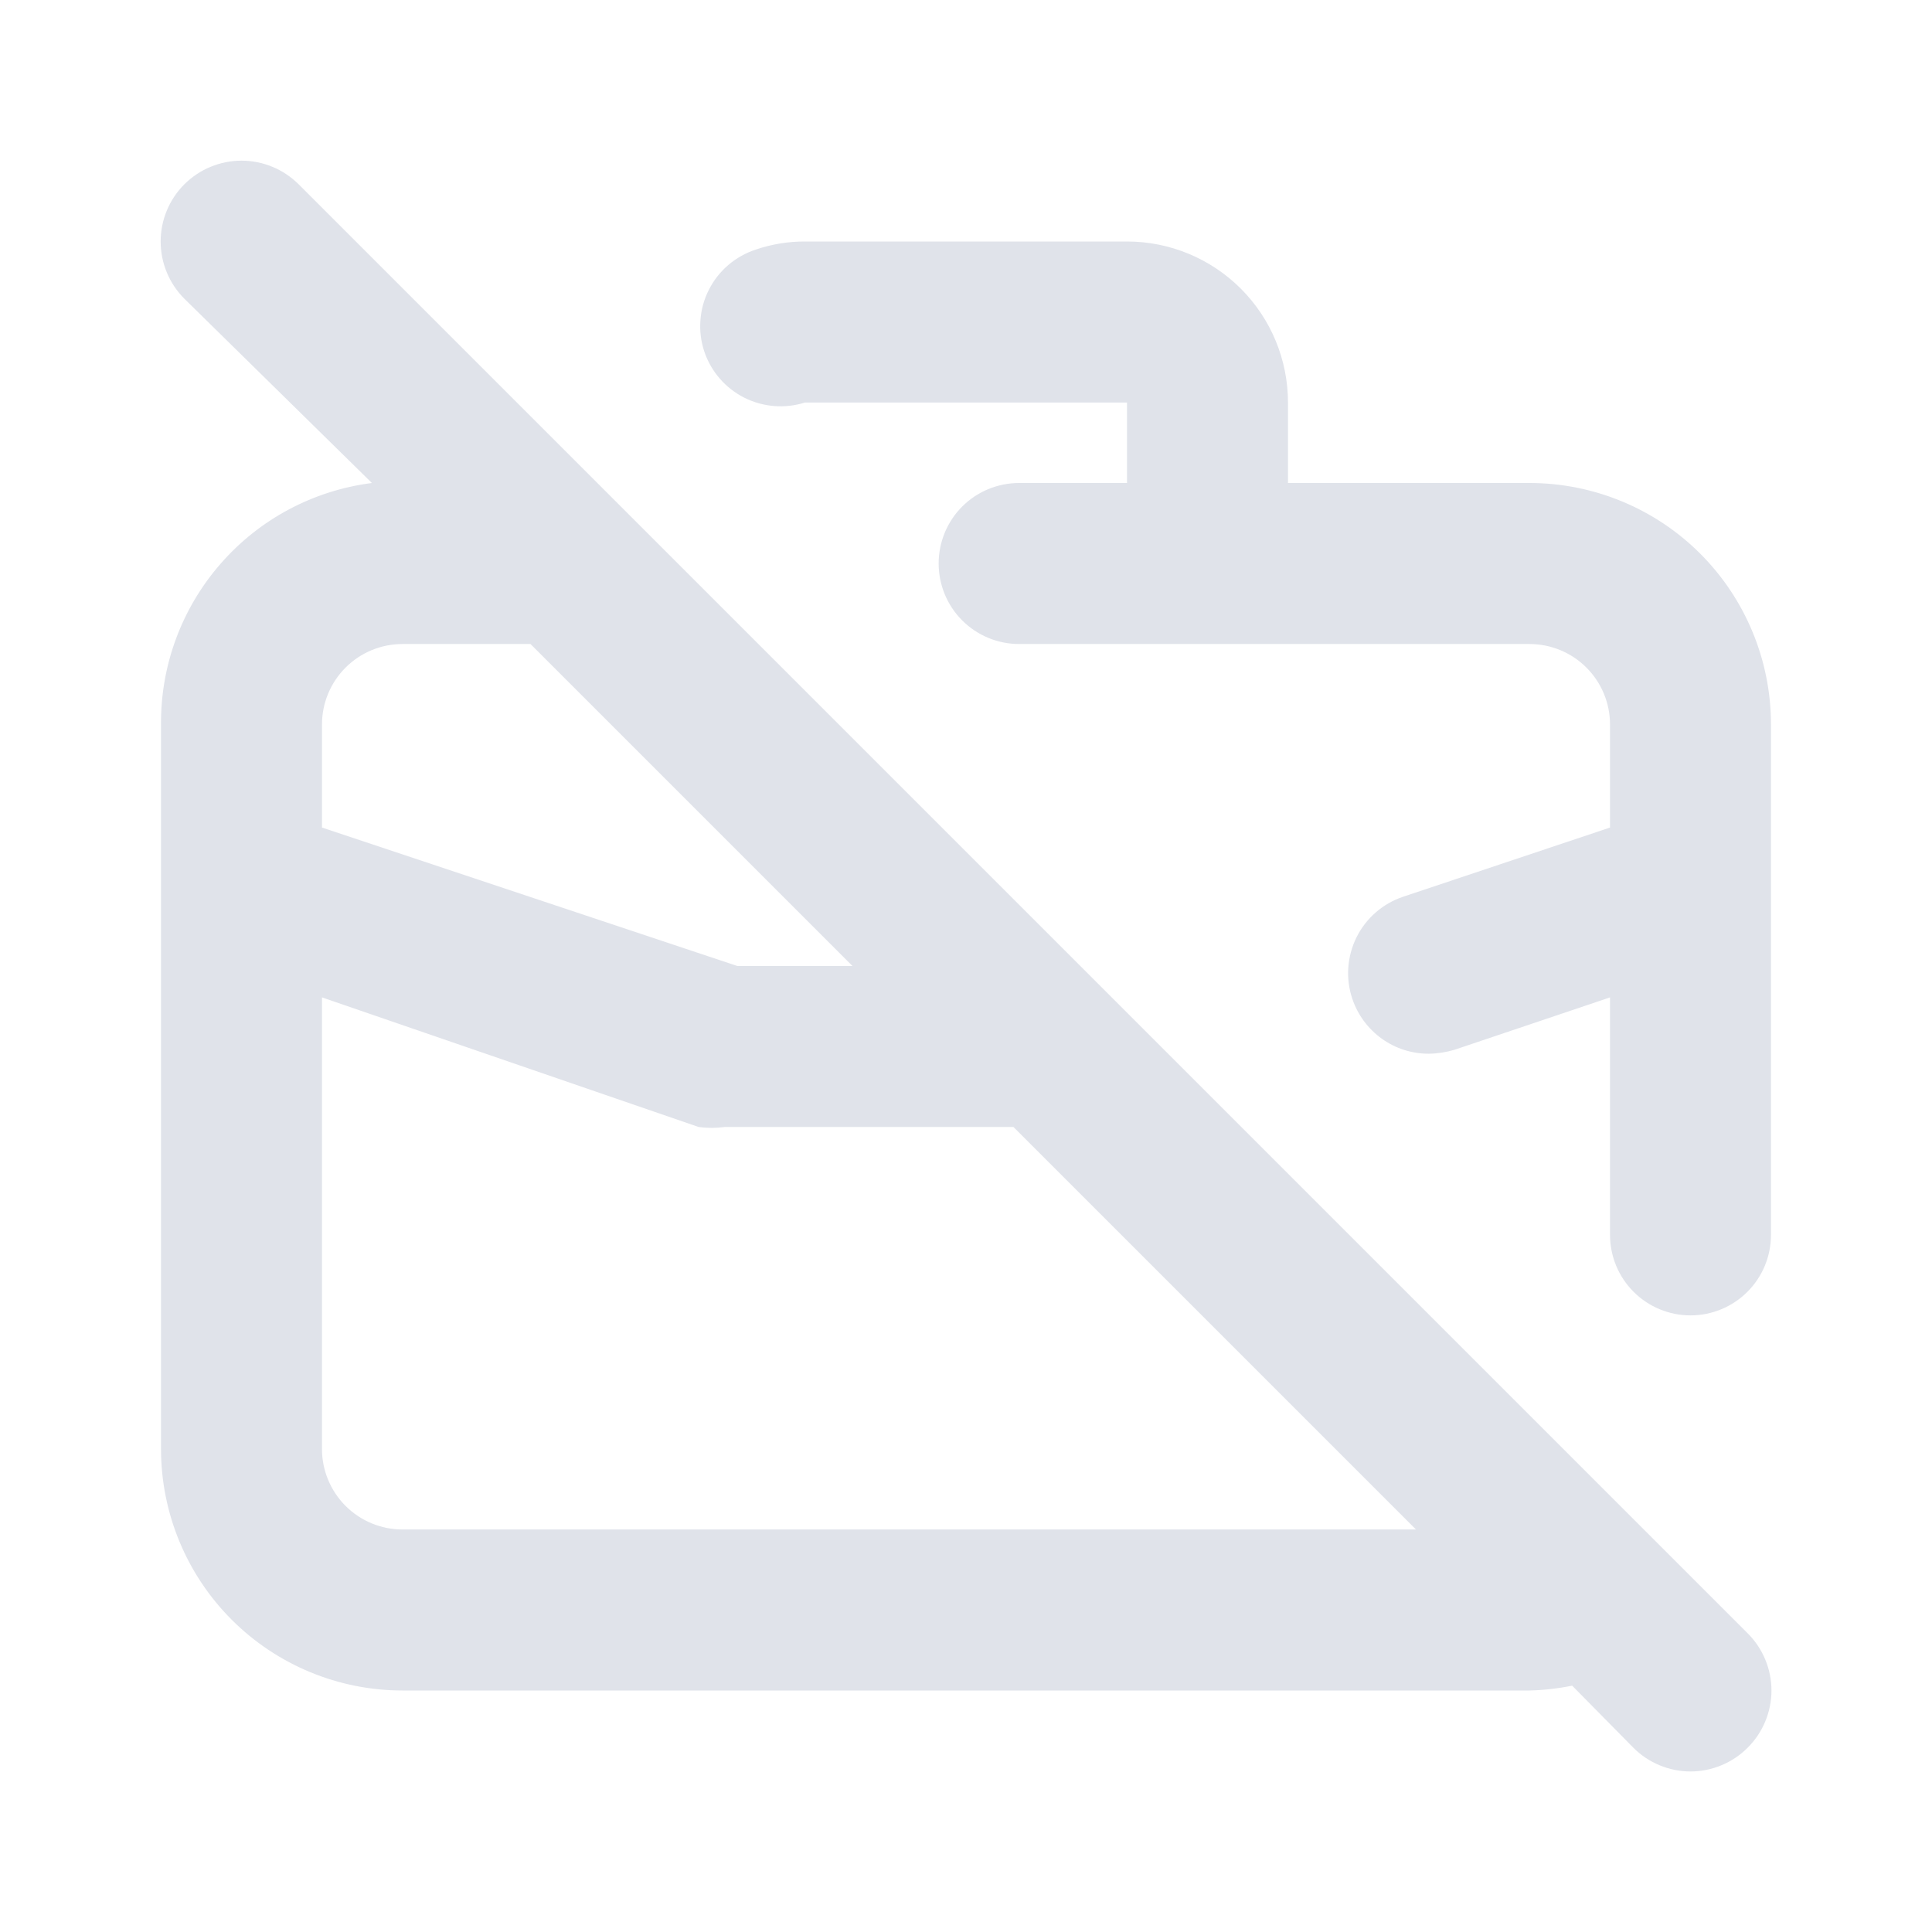 <?xml version="1.0" encoding="UTF-8"?> <svg xmlns="http://www.w3.org/2000/svg" width="32" height="32" viewBox="0 0 32 32" fill="none"> <path d="M25.333 8H21.333V6.667C21.333 5.959 21.052 5.281 20.552 4.781C20.052 4.281 19.374 4 18.667 4H13.333C13.057 3.999 12.782 4.044 12.52 4.133C12.352 4.188 12.197 4.275 12.063 4.389C11.929 4.504 11.819 4.644 11.74 4.802C11.66 4.959 11.613 5.131 11.601 5.307C11.588 5.483 11.61 5.659 11.667 5.827C11.779 6.157 12.017 6.43 12.328 6.587C12.64 6.744 13.001 6.772 13.333 6.667H18.667V8H16.88C16.526 8 16.187 8.14 15.937 8.39C15.687 8.64 15.547 8.98 15.547 9.333C15.547 9.687 15.687 10.026 15.937 10.276C16.187 10.526 16.526 10.667 16.88 10.667H25.333C25.687 10.667 26.026 10.807 26.276 11.057C26.526 11.307 26.667 11.646 26.667 12V13.707L23.24 14.853C23.073 14.909 22.919 14.997 22.787 15.112C22.654 15.228 22.546 15.368 22.468 15.525C22.39 15.683 22.344 15.854 22.332 16.029C22.32 16.204 22.343 16.38 22.4 16.547C22.489 16.811 22.66 17.041 22.887 17.204C23.114 17.367 23.387 17.454 23.667 17.453C23.811 17.451 23.955 17.428 24.093 17.387L26.667 16.52V20.453C26.667 20.807 26.807 21.146 27.057 21.396C27.307 21.646 27.646 21.787 28 21.787C28.354 21.787 28.693 21.646 28.943 21.396C29.193 21.146 29.333 20.807 29.333 20.453V12C29.333 10.939 28.912 9.922 28.162 9.171C27.412 8.421 26.394 8 25.333 8ZM4.947 3.053C4.822 2.929 4.675 2.83 4.512 2.763C4.35 2.696 4.176 2.661 4 2.661C3.824 2.661 3.65 2.696 3.488 2.763C3.325 2.83 3.178 2.929 3.053 3.053C2.802 3.304 2.661 3.645 2.661 4C2.661 4.355 2.802 4.696 3.053 4.947L6.16 8C5.189 8.124 4.297 8.599 3.654 9.337C3.01 10.074 2.659 11.021 2.667 12V24C2.667 25.061 3.088 26.078 3.838 26.828C4.588 27.578 5.606 28 6.667 28H25.333C25.571 27.994 25.807 27.967 26.04 27.92L27.053 28.947C27.177 29.072 27.325 29.171 27.487 29.238C27.65 29.306 27.824 29.341 28 29.341C28.176 29.341 28.35 29.306 28.513 29.238C28.675 29.171 28.823 29.072 28.947 28.947C29.072 28.823 29.171 28.675 29.238 28.513C29.306 28.35 29.341 28.176 29.341 28C29.341 27.824 29.306 27.65 29.238 27.487C29.171 27.325 29.072 27.177 28.947 27.053L4.947 3.053ZM5.333 12C5.333 11.646 5.474 11.307 5.724 11.057C5.974 10.807 6.313 10.667 6.667 10.667H8.787L14.12 16H12.213L5.333 13.707V12ZM6.667 25.333C6.313 25.333 5.974 25.193 5.724 24.943C5.474 24.693 5.333 24.354 5.333 24V16.52L11.573 18.667C11.715 18.686 11.858 18.686 12 18.667H16.787L23.453 25.333H6.667Z" fill="#E0E3EA"></path> </svg> 